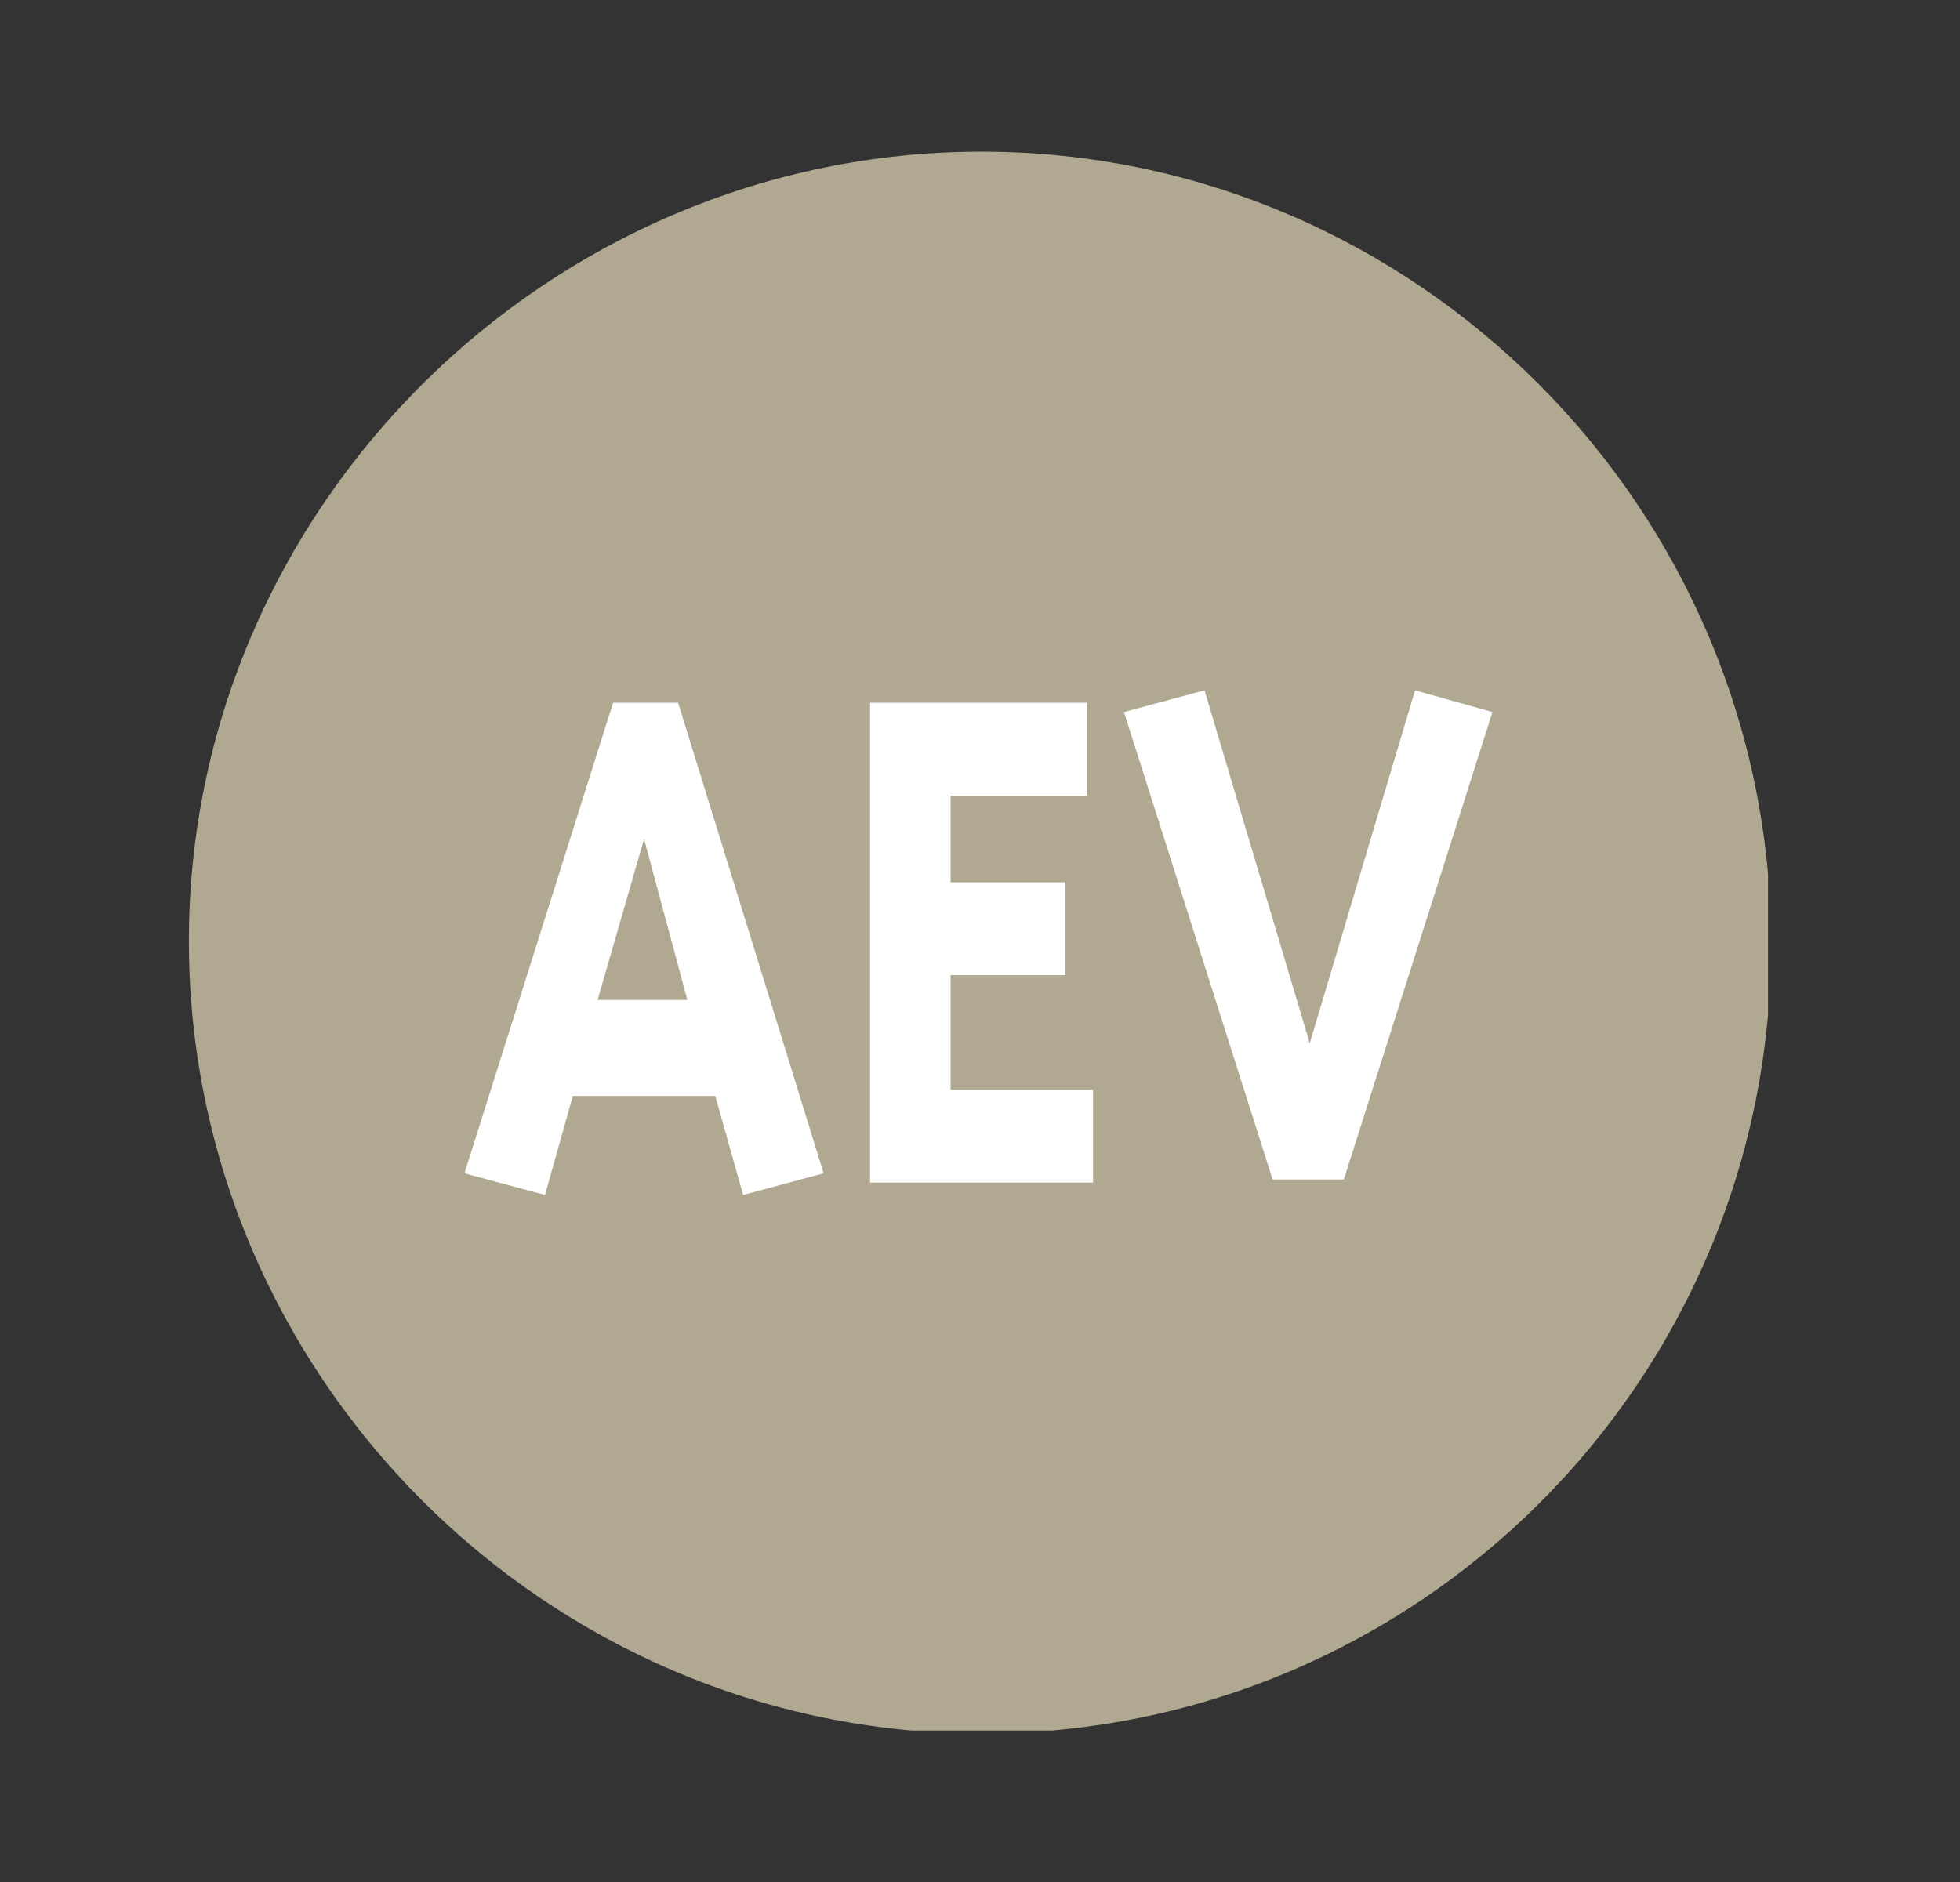 <?xml version="1.0" encoding="UTF-8"?> <!-- Generator: Adobe Illustrator 25.4.1, SVG Export Plug-In . SVG Version: 6.00 Build 0) --> <svg xmlns="http://www.w3.org/2000/svg" xmlns:xlink="http://www.w3.org/1999/xlink" version="1.1" id="Calque_1" x="0px" y="0px" viewBox="0 0 63.3 60.8" style="enable-background:new 0 0 63.3 60.8;" xml:space="preserve"><rect x="0" y="0" width="63.3" height="60.8" fill="#333333" stroke="none"/> <style type="text/css"> .st0{clip-path:url(#SVGID_00000091719209558683675170000014669526453021336960_);fill:#B0A891;} .st1{clip-path:url(#SVGID_00000103247379803707574620000004589520665192111027_);fill:#FFFFFF;} </style> <g> <defs> <rect id="SVGID_1_" x="6.1" y="4.9" width="51" height="51"></rect> </defs> <clipPath id="SVGID_00000073723579386024952820000001489679772141160362_"> <use xlink:href="#SVGID_1_" style="overflow:visible;"></use> </clipPath> <path style="clip-path:url(#SVGID_00000073723579386024952820000001489679772141160362_);fill:#B0A891;" d="M31.7,56 c14.1,0,25.5-11.4,25.5-25.5S45.7,4.9,31.7,4.9S6.1,16.4,6.1,30.4S17.6,56,31.7,56"></path> </g> <g> <defs> <path id="SVGID_00000163044290763865118920000008818174445622326178_" d="M31.7,4.9C17.6,4.9,6.1,16.4,6.1,30.4 C6.1,44.5,17.6,56,31.7,56c14.1,0,25.5-11.4,25.5-25.5C57.2,16.4,45.7,4.9,31.7,4.9z"></path> </defs> <clipPath id="SVGID_00000148637472958771437690000005307928187042020794_"> <use xlink:href="#SVGID_00000163044290763865118920000008818174445622326178_" style="overflow:visible;"></use> </clipPath> <path style="clip-path:url(#SVGID_00000148637472958771437690000005307928187042020794_);fill:#FFFFFF;" d="M45.7,22.3l-3.4,11.4 l-3.4-11.4l-2.6,0.7l4.8,15.1h2.3l4.8-15.1L45.7,22.3z M30.7,35.1v-3.6h3.7v-3h-3.7v-2.8h4.4v-3h-7v15.5h7.2v-3H30.7z M20.8,27.1 l1.4,5.2h-2.9L20.8,27.1z M23.1,35.4l0.9,3.2l2.6-0.7l-4.7-15.2h-2.1L15,37.9l2.6,0.7l0.9-3.2H23.1z"></path> </g> </svg> 